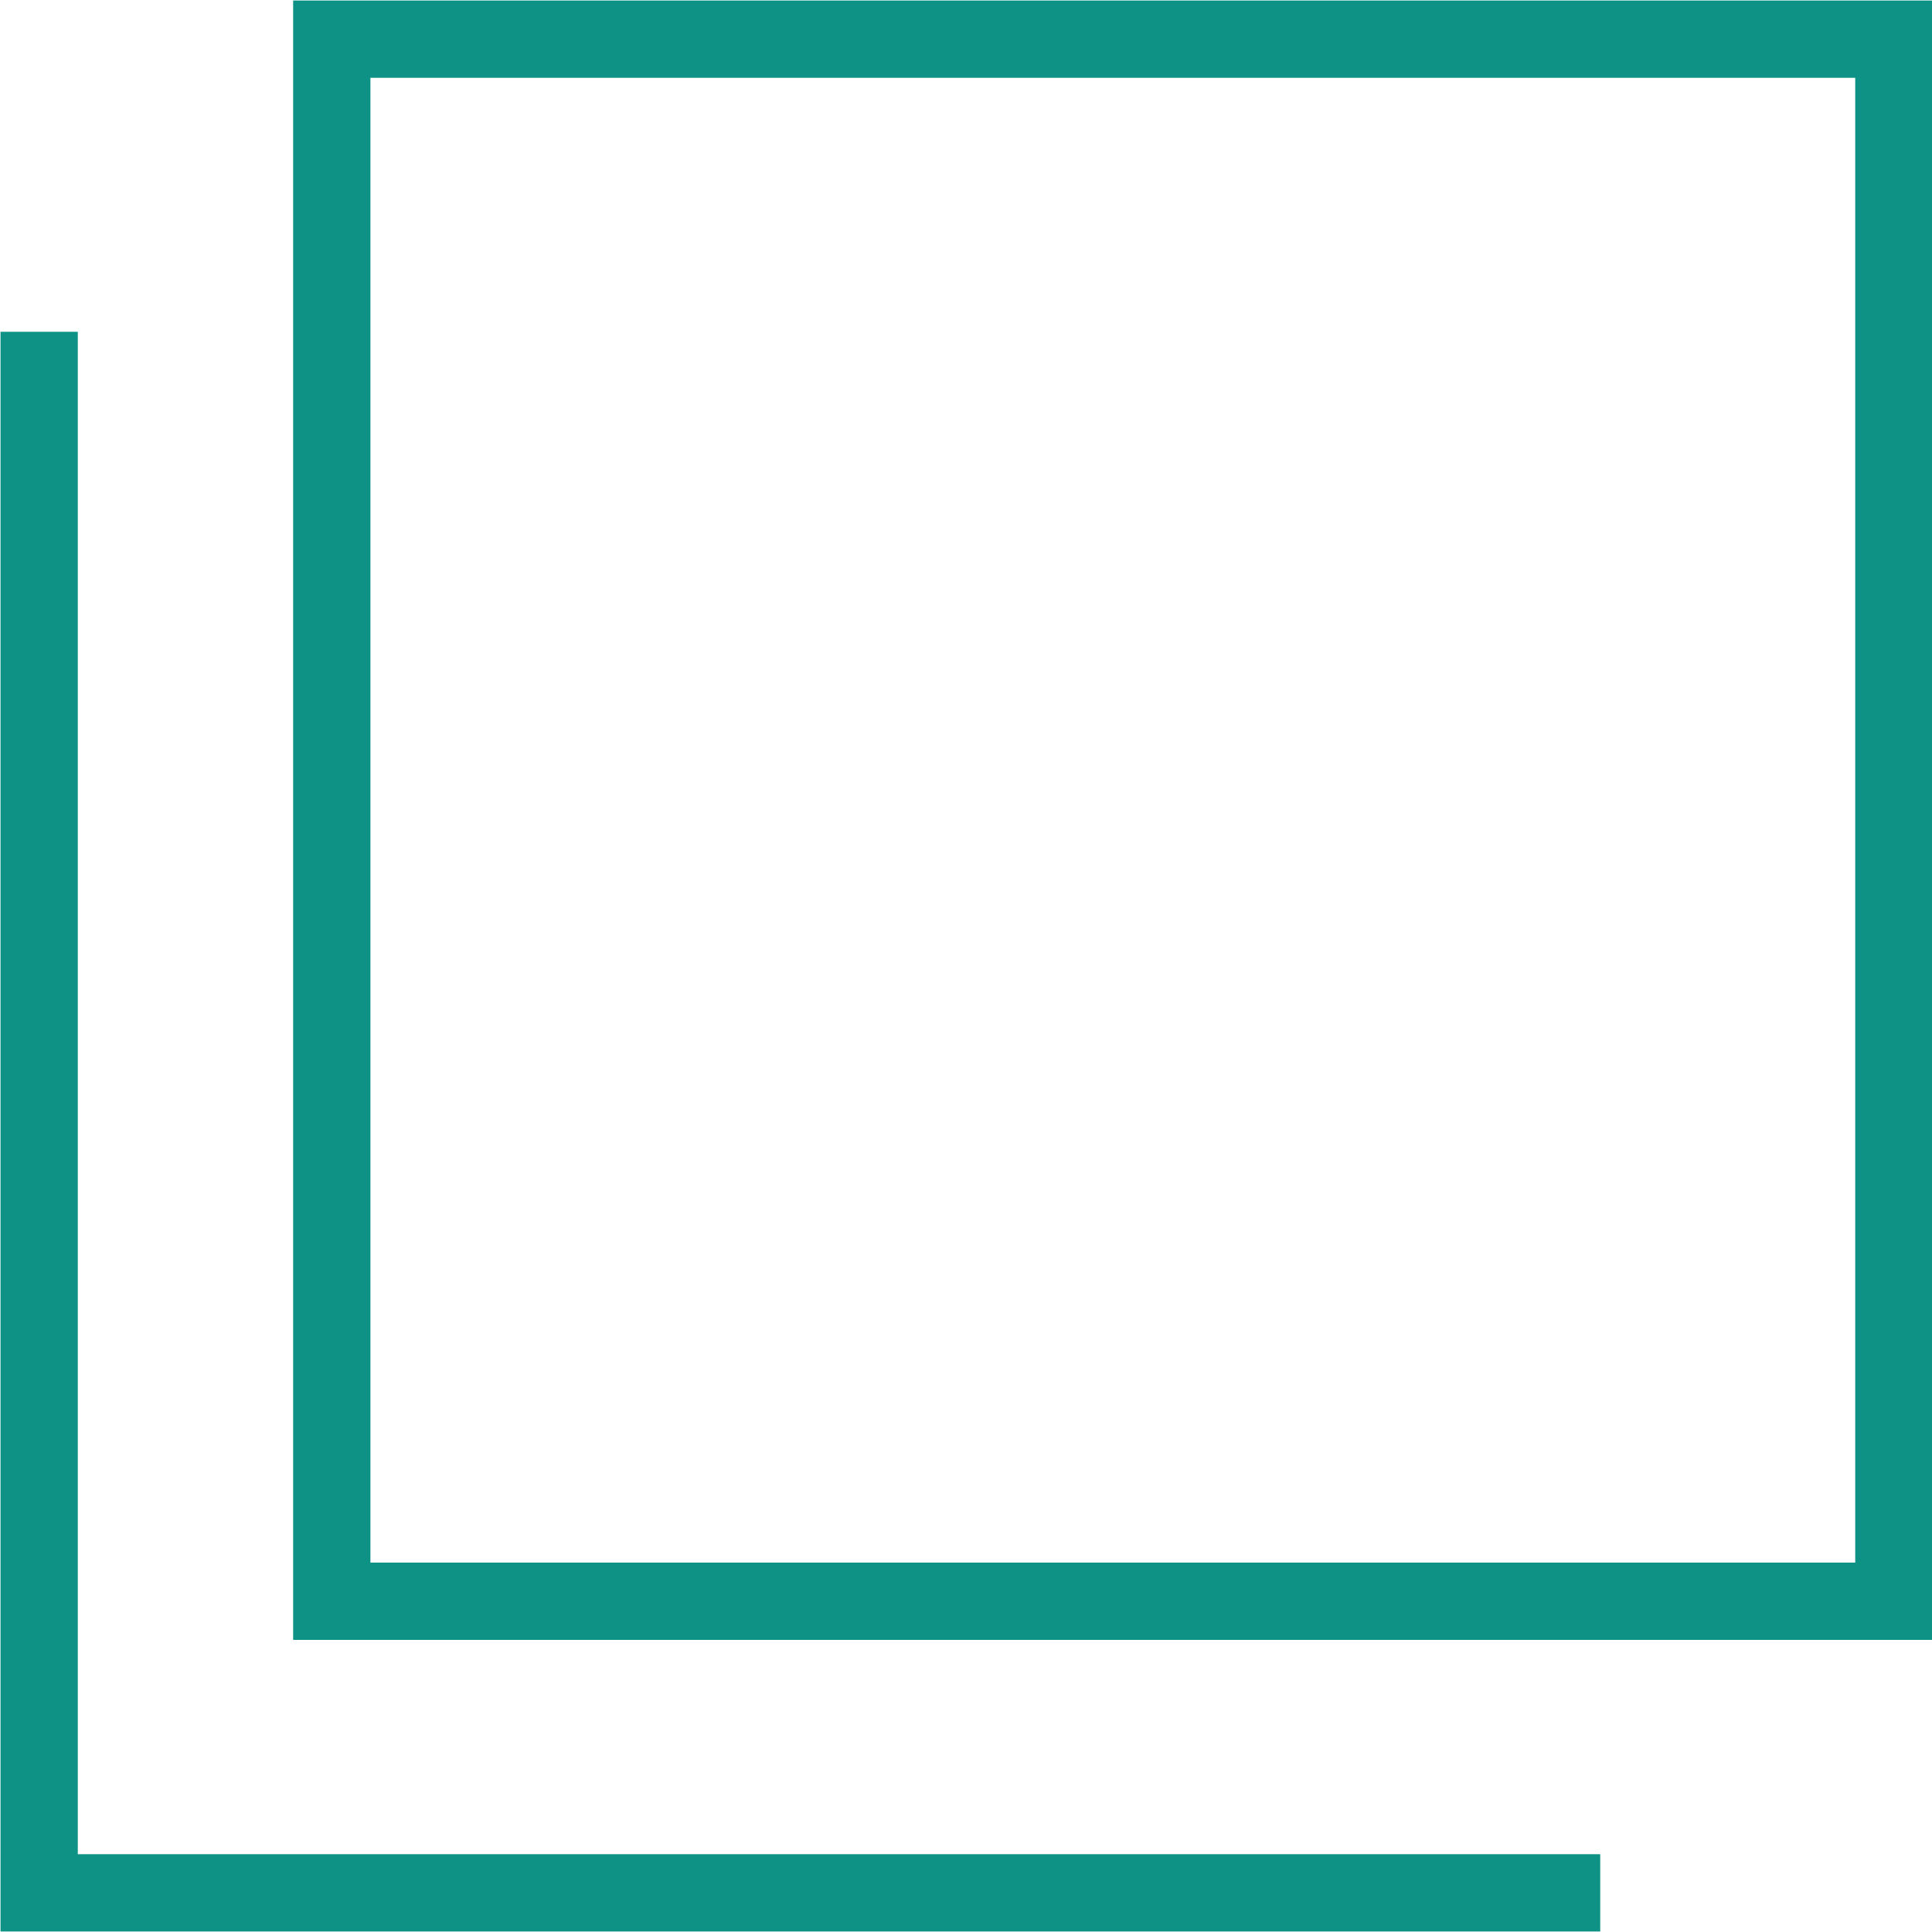 <?xml version="1.0" encoding="UTF-8"?>
<svg id="_レイヤー_2" data-name="レイヤー 2" xmlns="http://www.w3.org/2000/svg" viewBox="0 0 18.75 18.75">
  <defs>
    <style>
      .cls-1 {
        fill: none;
        stroke: #0e9286;
        stroke-miterlimit: 10;
        stroke-width: .75px;
      }
    </style>
  </defs>
  <g id="_会社概要ページ_統合サイト_" data-name="会社概要ページ（統合サイト）">
    <polyline class="cls-1" points="15.53 18.37 .38 18.37 .38 3.22"/>
    <rect class="cls-1" x="3.22" y=".38" width="15.16" height="15.16"/>
  </g>
</svg>